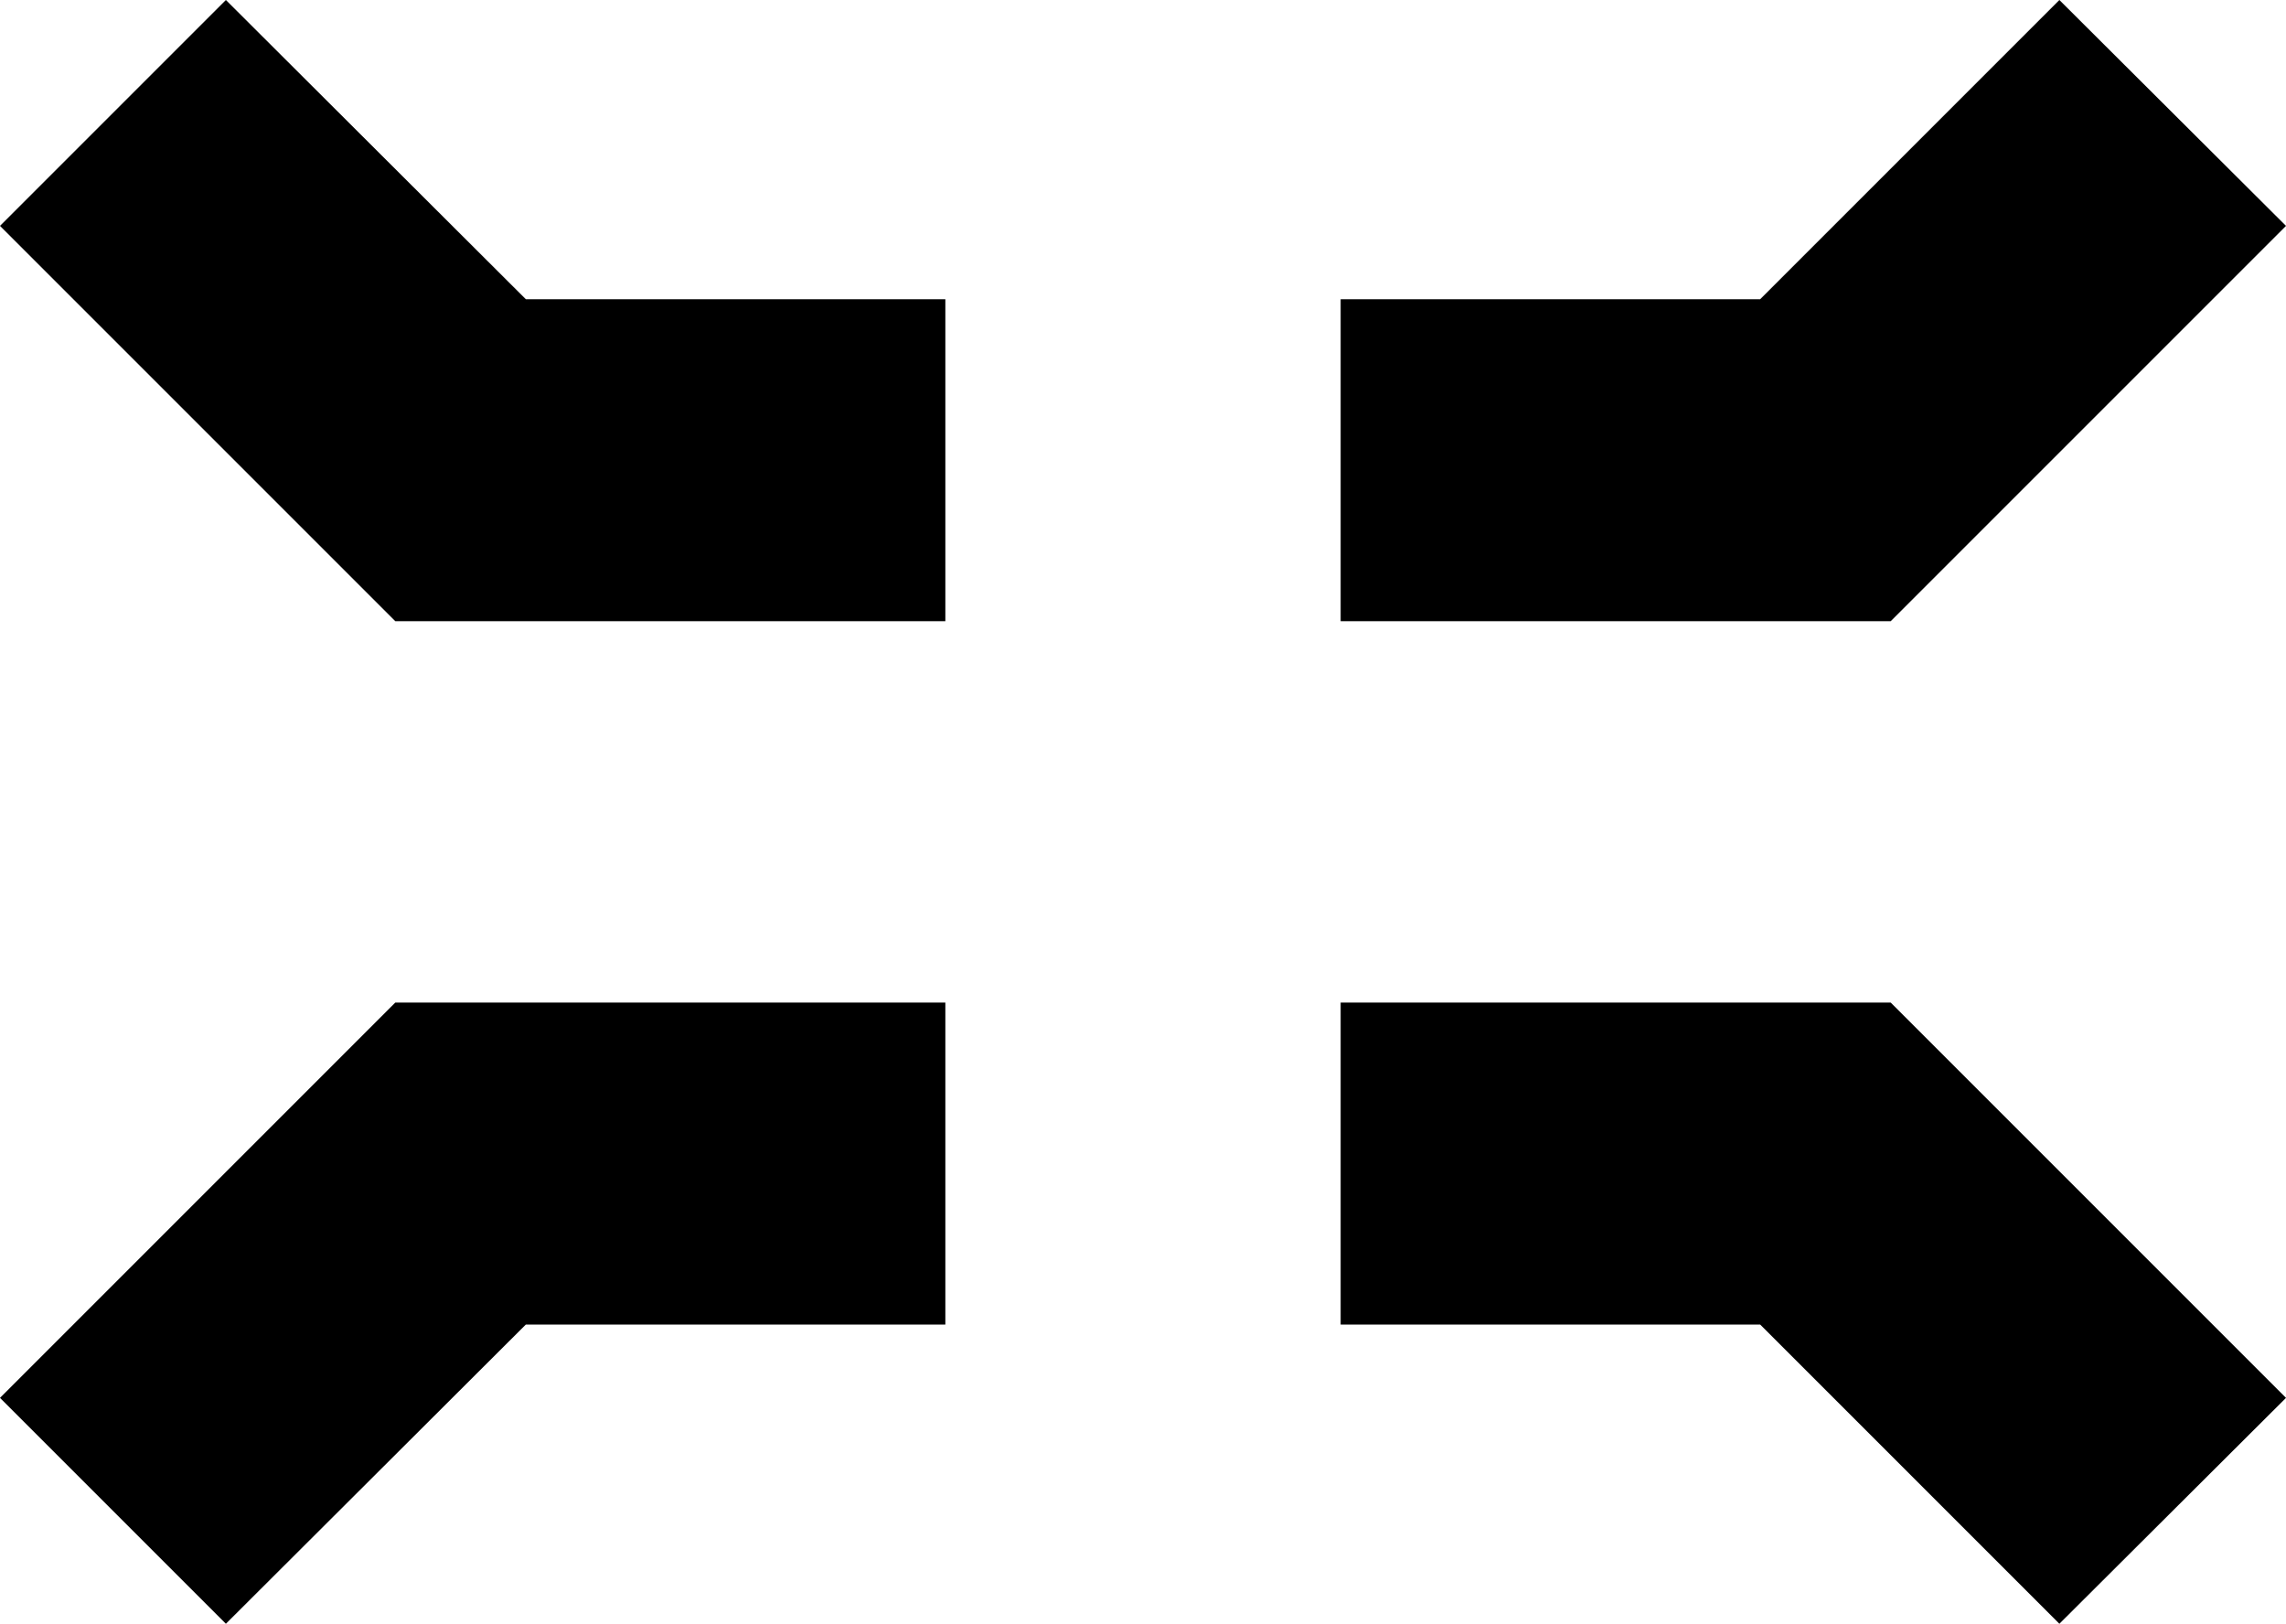 <?xml version="1.0" encoding="utf-8"?>
<!-- Generator: Adobe Illustrator 24.1.3, SVG Export Plug-In . SVG Version: 6.00 Build 0)  -->
<svg version="1.1" id="Layer_1" xmlns="http://www.w3.org/2000/svg" xmlns:xlink="http://www.w3.org/1999/xlink" x="0px" y="0px"
	 viewBox="0 0 311.7 221.4" style="enable-background:new 0 0 311.7 221.4;" xml:space="preserve">
<g>
	<polygon points="71.7,180.6 30.8,221.4 0,190.6 53.9,136.7 53.9,136.7 53.9,136.7 128.9,136.7 128.9,180.6 	"/>
	<polygon points="240,180.6 280.8,221.4 311.7,190.6 257.8,136.7 257.8,136.7 257.8,136.7 182.8,136.7 182.8,180.6 	"/>
	<polygon points="240,40.8 280.8,0 311.7,30.8 257.8,84.7 257.8,84.7 257.8,84.7 182.8,84.7 182.8,40.8 	"/>
	<polygon points="71.7,40.8 30.8,0 0,30.8 53.9,84.7 53.9,84.7 53.9,84.7 128.9,84.7 128.9,40.8 	"/>
</g>
</svg>
